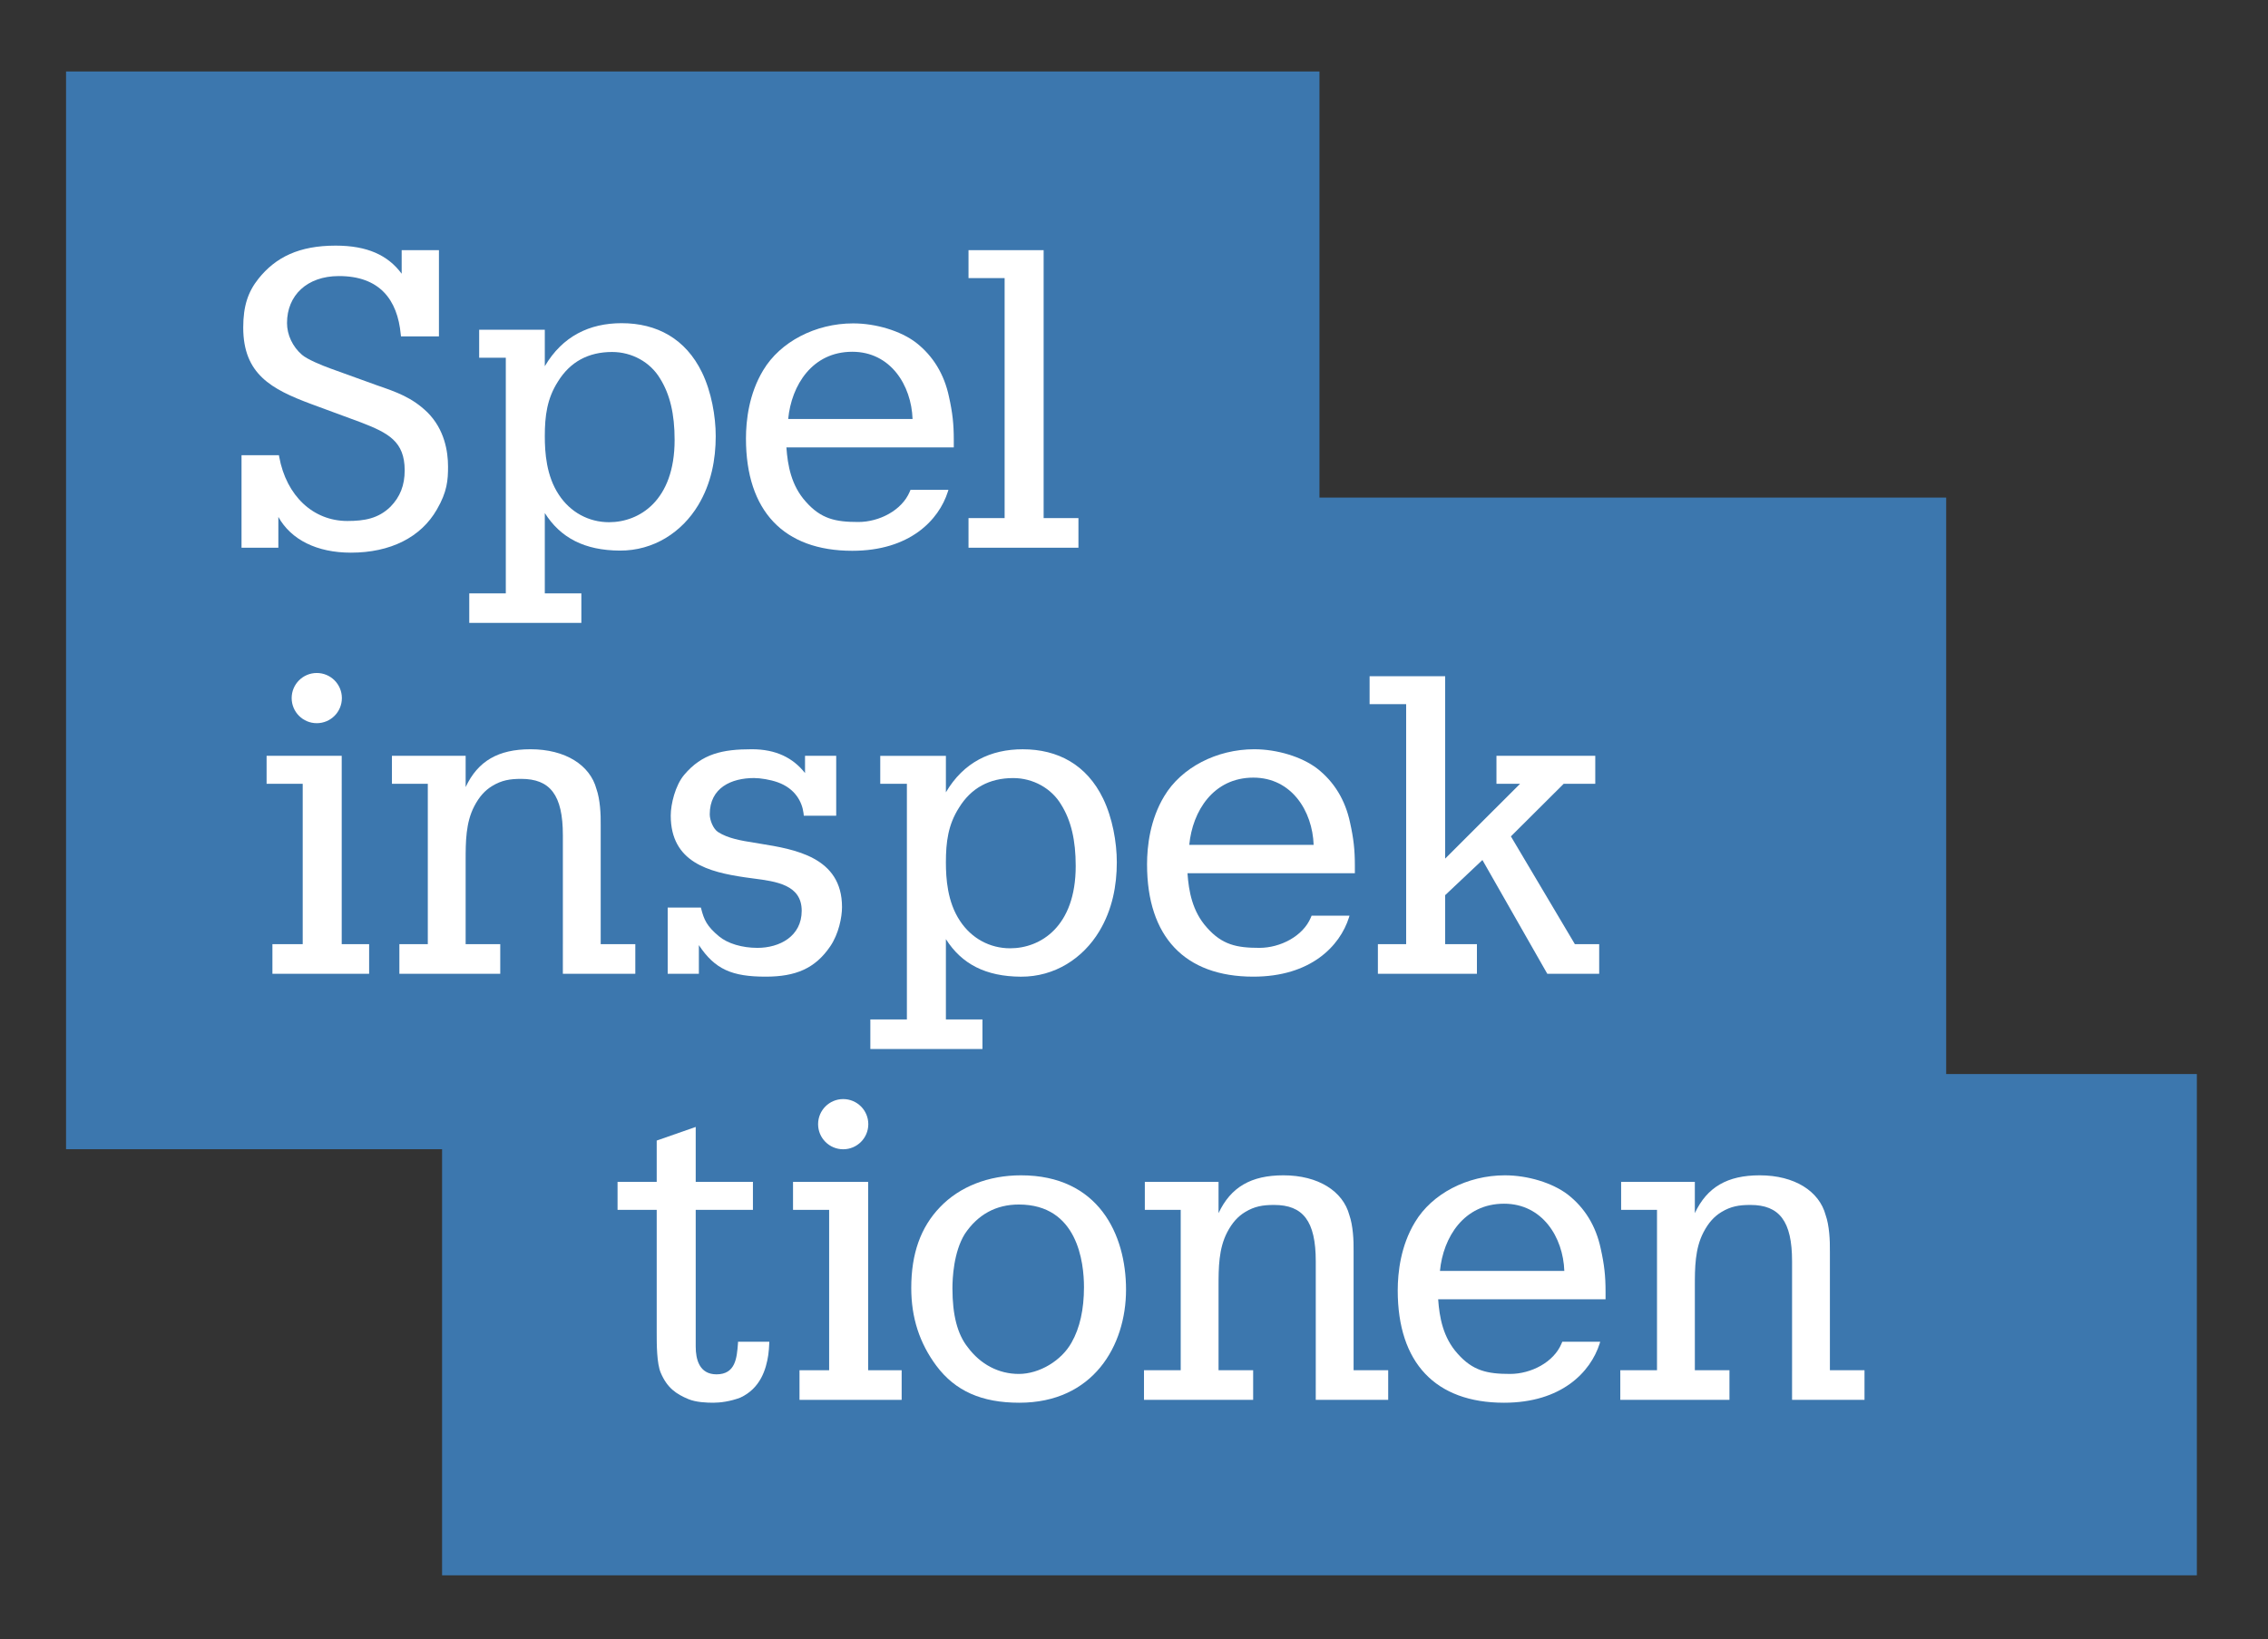 <svg enable-background="new 0 0 392.567 283.784" height="283.784" viewBox="0 0 392.567 283.784" width="392.567" xmlns="http://www.w3.org/2000/svg" xmlns:xlink="http://www.w3.org/1999/xlink"><rect x="0" y="0" width="392.567" height="283.784" fill="#333333" stroke="none"/><clipPath id="a"><path d="m11.433 12.378h368.82v260.344h-368.82z"/></clipPath><path clip-path="url(#a)" d="m11.433 12.379v186.579h65.086v73.764h303.734v-86.781h-43.392v-99.798h-108.475v-73.764z" fill="#3c77ae"/><g fill="#fff"><path d="m127.732 232.609c-.193 2.427-.396 5.326-3.72 5.32-2.968-.006-3.591-2.604-3.591-4.789v-23.687h9.903v-4.843h-9.903v-9.512l-6.752 2.359v7.152h-6.777v4.843h6.777v21.412c0 1.813 0 5.185.704 6.808 1.11 2.616 2.686 3.67 4.777 4.545 1.33.555 3.166.625 4.334.625 1.202 0 2.946-.233 4.645-.877 3.515-1.621 4.485-4.943 4.853-7.396.109-.853.116-1.12.166-1.962l.01-.326h-5.412z"/><path d="m166.986 213.642c2.267-3.393 5.419-5.112 9.369-5.112 10.173 0 11.271 10.006 11.271 14.31 0 3.854-.72 7.073-2.143 9.574-1.748 3.154-5.587 5.445-9.128 5.445-3.493 0-6.636-1.645-8.851-4.629l-.007-.008c-1.776-2.235-2.64-5.563-2.64-10.17-.001-1.787.207-6.279 2.129-9.41zm9.744-10.168c-5.64 0-10.618 1.953-14.016 5.5-3.355 3.486-4.986 8.068-4.986 14.008 0 5.129 1.425 9.537 4.358 13.479 3.266 4.354 7.823 6.382 14.344 6.382 12.762 0 18.475-9.832 18.475-19.578.001-9.568-4.774-19.791-18.175-19.791z"/><path d="m103.975 142.873c.033-1.896-.103-4.488-.738-6.283-1.102-4.121-5.358-6.878-11.412-6.878-5.583 0-9.105 2.034-11.226 6.549v-5.413h-12.759v4.844h6.209v27.765h-4.921v5.127h17.46v-5.127h-5.99v-14.521c0-3.207.012-6.519 1.494-9.362.869-1.667 1.855-2.744 3.104-3.503 1.643-.999 3.078-1.231 5.021-1.23 4.985 0 7.214 2.761 7.208 9.761v18.855l-.001 5.127h12.541v-5.127h-5.99z"/><path d="m131.54 146.056c-.347-.061-.702-.117-1.059-.174-2.184-.353-4.443-.716-6.197-1.839-.845-.552-1.434-2.058-1.434-3.066 0-4.631 3.78-6.281 7.664-6.281 1.116 0 2.835.284 4.09.731 3.016 1.075 4.224 3.371 4.475 5.326l.049.465h5.61v-10.371h-5.397v2.988c-2.077-2.634-5.018-4.124-9.211-4.124-5.054 0-8.616.753-11.718 4.446-1.514 1.804-2.314 5.035-2.314 7.034 0 8.126 6.635 9.783 12.854 10.695.483.072.987.139 1.502.205 3.896.51 8.312 1.084 8.312 5.582 0 4.438-3.846 6.424-7.657 6.424-2.654 0-5.141-.736-6.665-2.002-2.12-1.761-2.588-2.886-3.076-4.771l-.051-.201h-5.747v11.461h5.397v-4.961c2.783 4.206 5.749 5.459 11.573 5.459 5.163 0 8.555-1.406 11.168-5.252 1.468-2.161 2.036-5.041 2.036-6.797 0-8.672-8.211-10.005-14.204-10.977z"/><path d="m216.941 134.625c6.631 0 10.233 5.8 10.437 11.64h-21.529c.56-5.851 4.168-11.64 11.092-11.64zm11.042-1.578c-2.647-2.026-6.923-3.335-10.891-3.335-6.512 0-12.623 3.185-15.567 8.114-2.467 4.073-2.983 8.675-2.983 11.82 0 12.533 6.535 19.436 18.399 19.436 9.927 0 14.979-5.285 16.552-10.247l.091-.307h-6.561l-.136.327c-1.359 3.234-5.279 5.238-8.891 5.242-3.975.004-6.472-.545-9.098-3.517-2.53-2.81-3.139-6.301-3.357-9.401h28.972v-1.32c0-2.741-.219-4.693-.835-7.456-.827-3.901-2.741-7.048-5.695-9.356z"/><path d="m272.595 163.457-11.074-18.663 9.138-9.103h5.465v-4.843h-17.103v4.843h4.089l-12.969 12.955v-31.581h-13.078v4.844h6.327v41.548h-4.892v5.126h17.141v-5.126h-5.498v-8.485l6.45-6.084 11.228 19.695h8.983v-5.126z"/><path d="m65.244 66.702-8.015-2.896c-1.547-.558-4.057-1.596-4.951-2.378-1.627-1.395-2.598-3.454-2.598-5.507 0-4.786 3.46-8.113 8.944-8.128 7.06-.019 10.188 4.059 10.746 10.125l.036.316h6.571v-14.93h-6.451v4.083c-2.393-3.229-5.986-4.864-11.429-4.864-6.312 0-10.372 1.991-13.358 5.727-1.786 2.234-2.639 4.691-2.639 8.453 0 8.074 4.879 10.674 11.742 13.235l8.656 3.195c4.697 1.816 7.549 3.28 7.549 8.292 0 2.583-.784 4.587-2.462 6.303-2.097 2.046-4.496 2.463-7.454 2.465-5.902.004-10.57-4.322-11.81-11.138l-.041-.251h-6.474v16.019h6.375v-5.334c2.196 3.953 6.683 6.188 12.552 6.188 6.844 0 12.133-2.657 14.892-7.48 1.785-3.075 1.927-5.092 1.927-7.41 0-2.661-.617-6.451-3.563-9.398-2.676-2.594-5.354-3.517-8.745-4.687z"/><path d="m180.642 89.693v-46.39h-13.003v4.843h6.251v41.547h-6.251v5.128h19.028v-5.128z"/><path d="m105.949 60.936c3.435 0 6.618 1.763 8.309 4.606 1.713 2.754 2.511 6.13 2.511 10.626 0 10.509-6.113 14.237-11.347 14.237-3.54 0-6.707-1.733-8.691-4.756-2.178-3.273-2.43-7.343-2.43-10.121 0-3.556.388-6.53 2.283-9.486l.002-.004c2.094-3.386 5.244-5.102 9.363-5.102zm1.656-4.986c-5.573 0-10.239 2.243-13.305 7.45v-6.313h-11.362v4.843h4.611v40.793h-6.326v5.115h19.404v-5.115h-6.327v-13.906c2.735 4.317 6.898 6.467 12.969 6.503 5.898.035 10.777-3.211 13.574-7.852 2.265-3.758 3.041-7.923 3.041-11.956 0-3.483-.762-7.703-2.369-11.023-2.83-5.849-7.823-8.539-13.91-8.539z"/><path d="m175.374 134.701c3.435 0 6.618 1.764 8.309 4.606 1.713 2.754 2.511 6.13 2.511 10.626 0 10.51-6.113 14.238-11.347 14.238-3.54 0-6.707-1.732-8.691-4.757-2.178-3.272-2.43-7.344-2.43-10.121 0-3.556.388-6.529 2.283-9.485l.003-.005c2.092-3.386 5.243-5.102 9.362-5.102zm1.657-4.985c-5.573 0-10.239 2.243-13.305 7.45v-6.313h-11.363v4.843h4.611v40.793h-6.326v5.116h19.404v-5.116h-6.326v-13.906c2.735 4.317 6.898 6.468 12.969 6.503 5.898.035 10.776-3.211 13.573-7.85 2.265-3.76 3.041-7.924 3.041-11.958 0-3.482-.762-7.703-2.368-11.022-2.831-5.85-7.824-8.54-13.91-8.54z"/><path d="m59.148 130.848h-13.003v4.843h6.251v27.766h-5.243v5.126h16.74v-5.126h-4.745z"/><path d="m59.175 120.855c0 2.4-1.945 4.345-4.345 4.345s-4.345-1.945-4.345-4.345 1.945-4.346 4.345-4.346 4.345 1.947 4.345 4.346z"/><path d="m150.268 204.611h-13.003v4.843h6.251v27.764h-5.13v5.129h17.681v-5.129h-5.799z"/><path d="m150.294 194.619c0 2.4-1.945 4.346-4.345 4.346s-4.345-1.945-4.345-4.346c0-2.398 1.945-4.344 4.345-4.344s4.345 1.945 4.345 4.344z"/><path d="m147.519 60.899c6.631 0 10.233 5.801 10.436 11.639h-21.528c.56-5.85 4.167-11.639 11.092-11.639zm11.042-1.579c-2.648-2.026-6.923-3.335-10.891-3.335-6.512 0-12.624 3.186-15.567 8.114-2.466 4.072-2.984 8.675-2.984 11.82 0 12.534 6.535 19.436 18.4 19.436 9.926 0 14.977-5.284 16.552-10.247l.089-.308h-6.559l-.137.329c-1.358 3.233-5.278 5.237-8.89 5.241-3.974.004-6.471-.544-9.097-3.516-2.531-2.809-3.14-6.301-3.358-9.402h28.972v-1.32c0-2.741-.219-4.693-.835-7.457-.827-3.899-2.742-7.045-5.695-9.355z"/><path d="m260.333 208.388c6.631 0 10.231 5.801 10.435 11.639h-21.528c.561-5.852 4.167-11.639 11.093-11.639zm11.042-1.58c-2.649-2.026-6.923-3.334-10.893-3.334-6.511 0-12.623 3.185-15.565 8.113-2.468 4.072-2.985 8.676-2.985 11.819 0 12.534 6.536 19.437 18.401 19.437 9.926 0 14.977-5.283 16.552-10.246l.089-.309h-6.559l-.138.328c-1.357 3.234-5.277 5.238-8.89 5.242-3.974.003-6.471-.545-9.097-3.516-2.531-2.81-3.141-6.302-3.359-9.402h28.973v-1.321c0-2.74-.22-4.692-.836-7.456-.827-3.898-2.74-7.045-5.693-9.355z"/><path d="m234.293 216.634c.034-1.896-.104-4.488-.737-6.283-1.103-4.119-5.36-6.877-11.414-6.877-5.583 0-9.104 2.033-11.225 6.549v-5.412h-12.759v4.843h6.21v27.765h-6.355v5.129h18.894v-5.129h-5.989v-14.521c0-3.208.013-6.518 1.495-9.362.868-1.667 1.854-2.743 3.103-3.503 1.644-.999 3.078-1.23 5.021-1.23 4.983 0 7.214 2.761 7.208 9.762v18.855l-.001 5.129h12.539v-5.129h-5.989v-20.586z"/><path d="m316.734 216.634c.033-1.896-.102-4.488-.737-6.283-1.103-4.119-5.358-6.877-11.412-6.877-5.583 0-9.106 2.033-11.227 6.549v-5.412h-12.758v4.843h6.21v27.765h-6.354v5.129h18.894v-5.129h-5.99v-14.521c0-3.208.013-6.518 1.494-9.362.869-1.667 1.856-2.743 3.105-3.503 1.642-.999 3.076-1.23 5.02-1.23 4.985 0 7.214 2.761 7.208 9.762v18.855l-.001 5.129h12.54v-5.129h-5.99v-20.586z"/></g></svg>